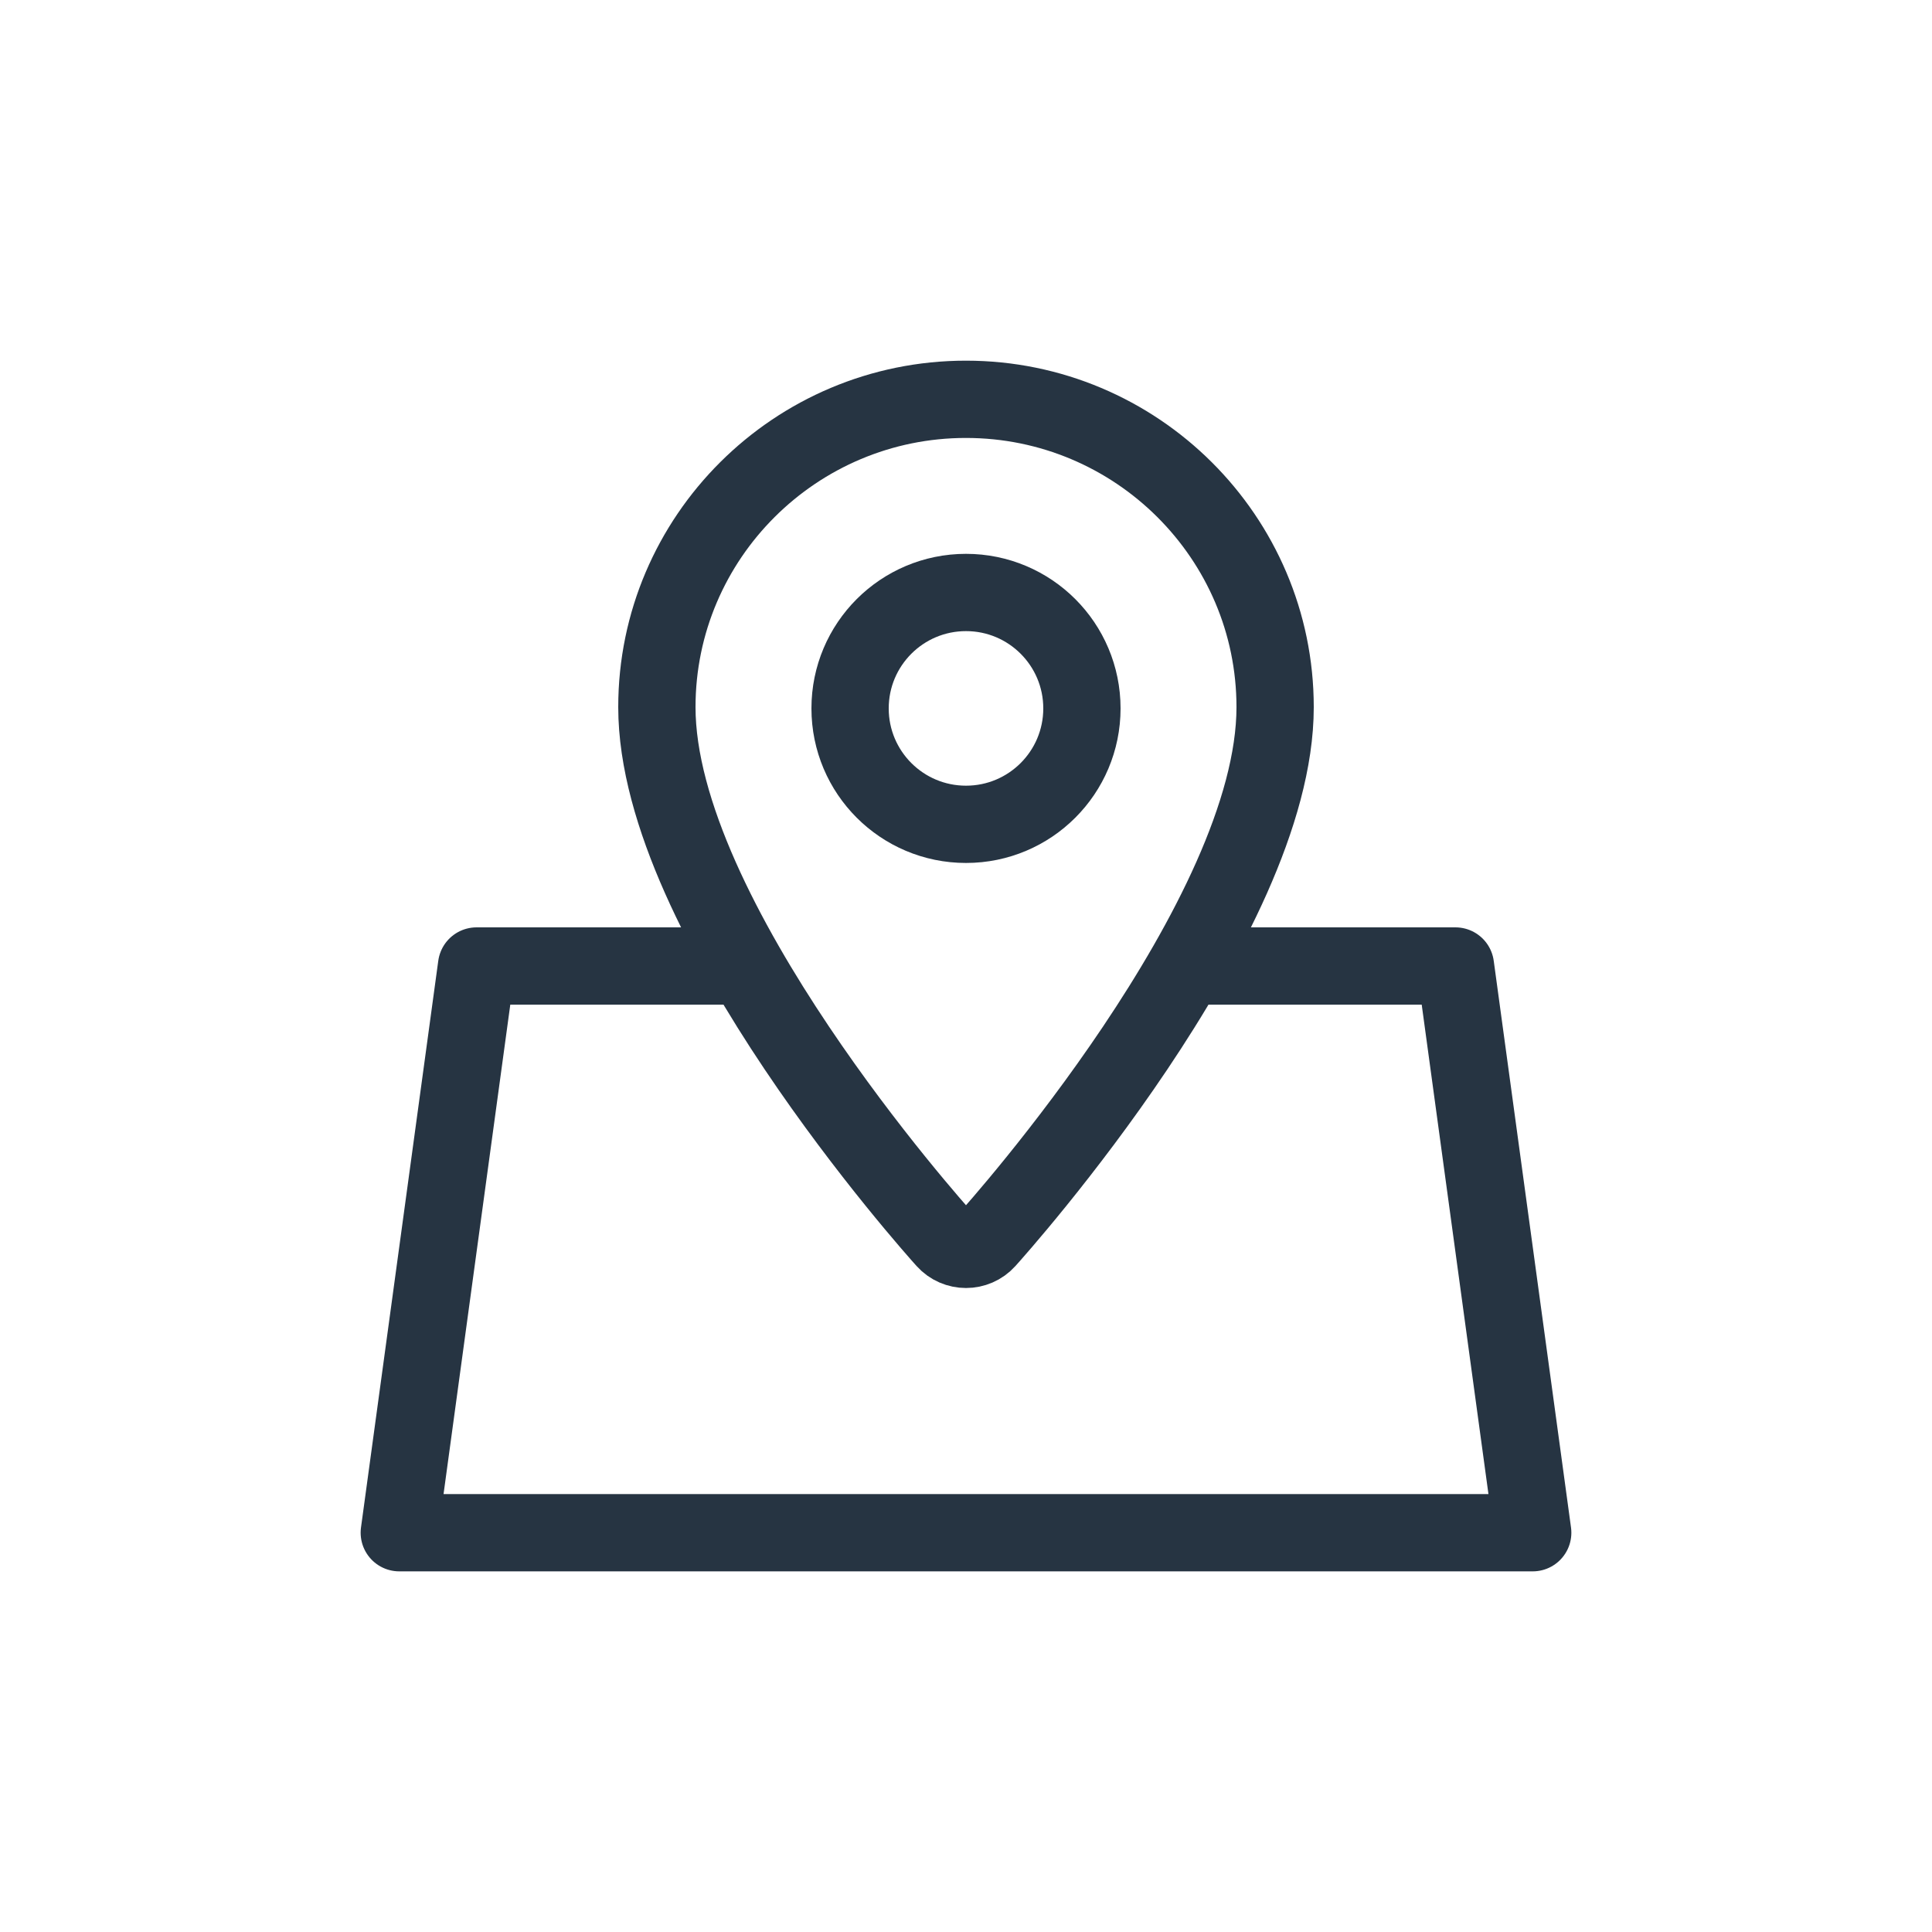 <svg xmlns="http://www.w3.org/2000/svg" width="75" height="75" viewBox="0 0 75 75"><rect x="0" y="0" width="75" height="75" fill="#808080" stroke="none"/><g fill="none" fill-rule="evenodd"><path fill="#FFF" d="M0 75L75 75 75 0 0 0z"/><path stroke="#263442" stroke-linecap="round" stroke-linejoin="round" stroke-width="3" d="M28.5 37.5L18.5 37.5 15.5 59.5 59.5 59.5 56.5 37.5 46.5 37.5"/><g stroke="#263442" stroke-linecap="round" stroke-linejoin="round" stroke-width="3"><path d="M0 11.951c0 8.178 10.739 20.185 11.196 20.692.429.476 1.178.477 1.608 0C13.261 32.136 24 20.13 24 11.951c0-6.59-5.384-11.95-12-11.95C5.383 0 0 5.36 0 11.95z" transform="translate(25.5 15.5)"/><path d="M16.5 12c0-2.486-2.014-4.5-4.5-4.5S7.5 9.514 7.5 12s2.014 4.5 4.5 4.5 4.5-2.014 4.5-4.5z" transform="translate(25.5 15.5)"/></g></g></svg>